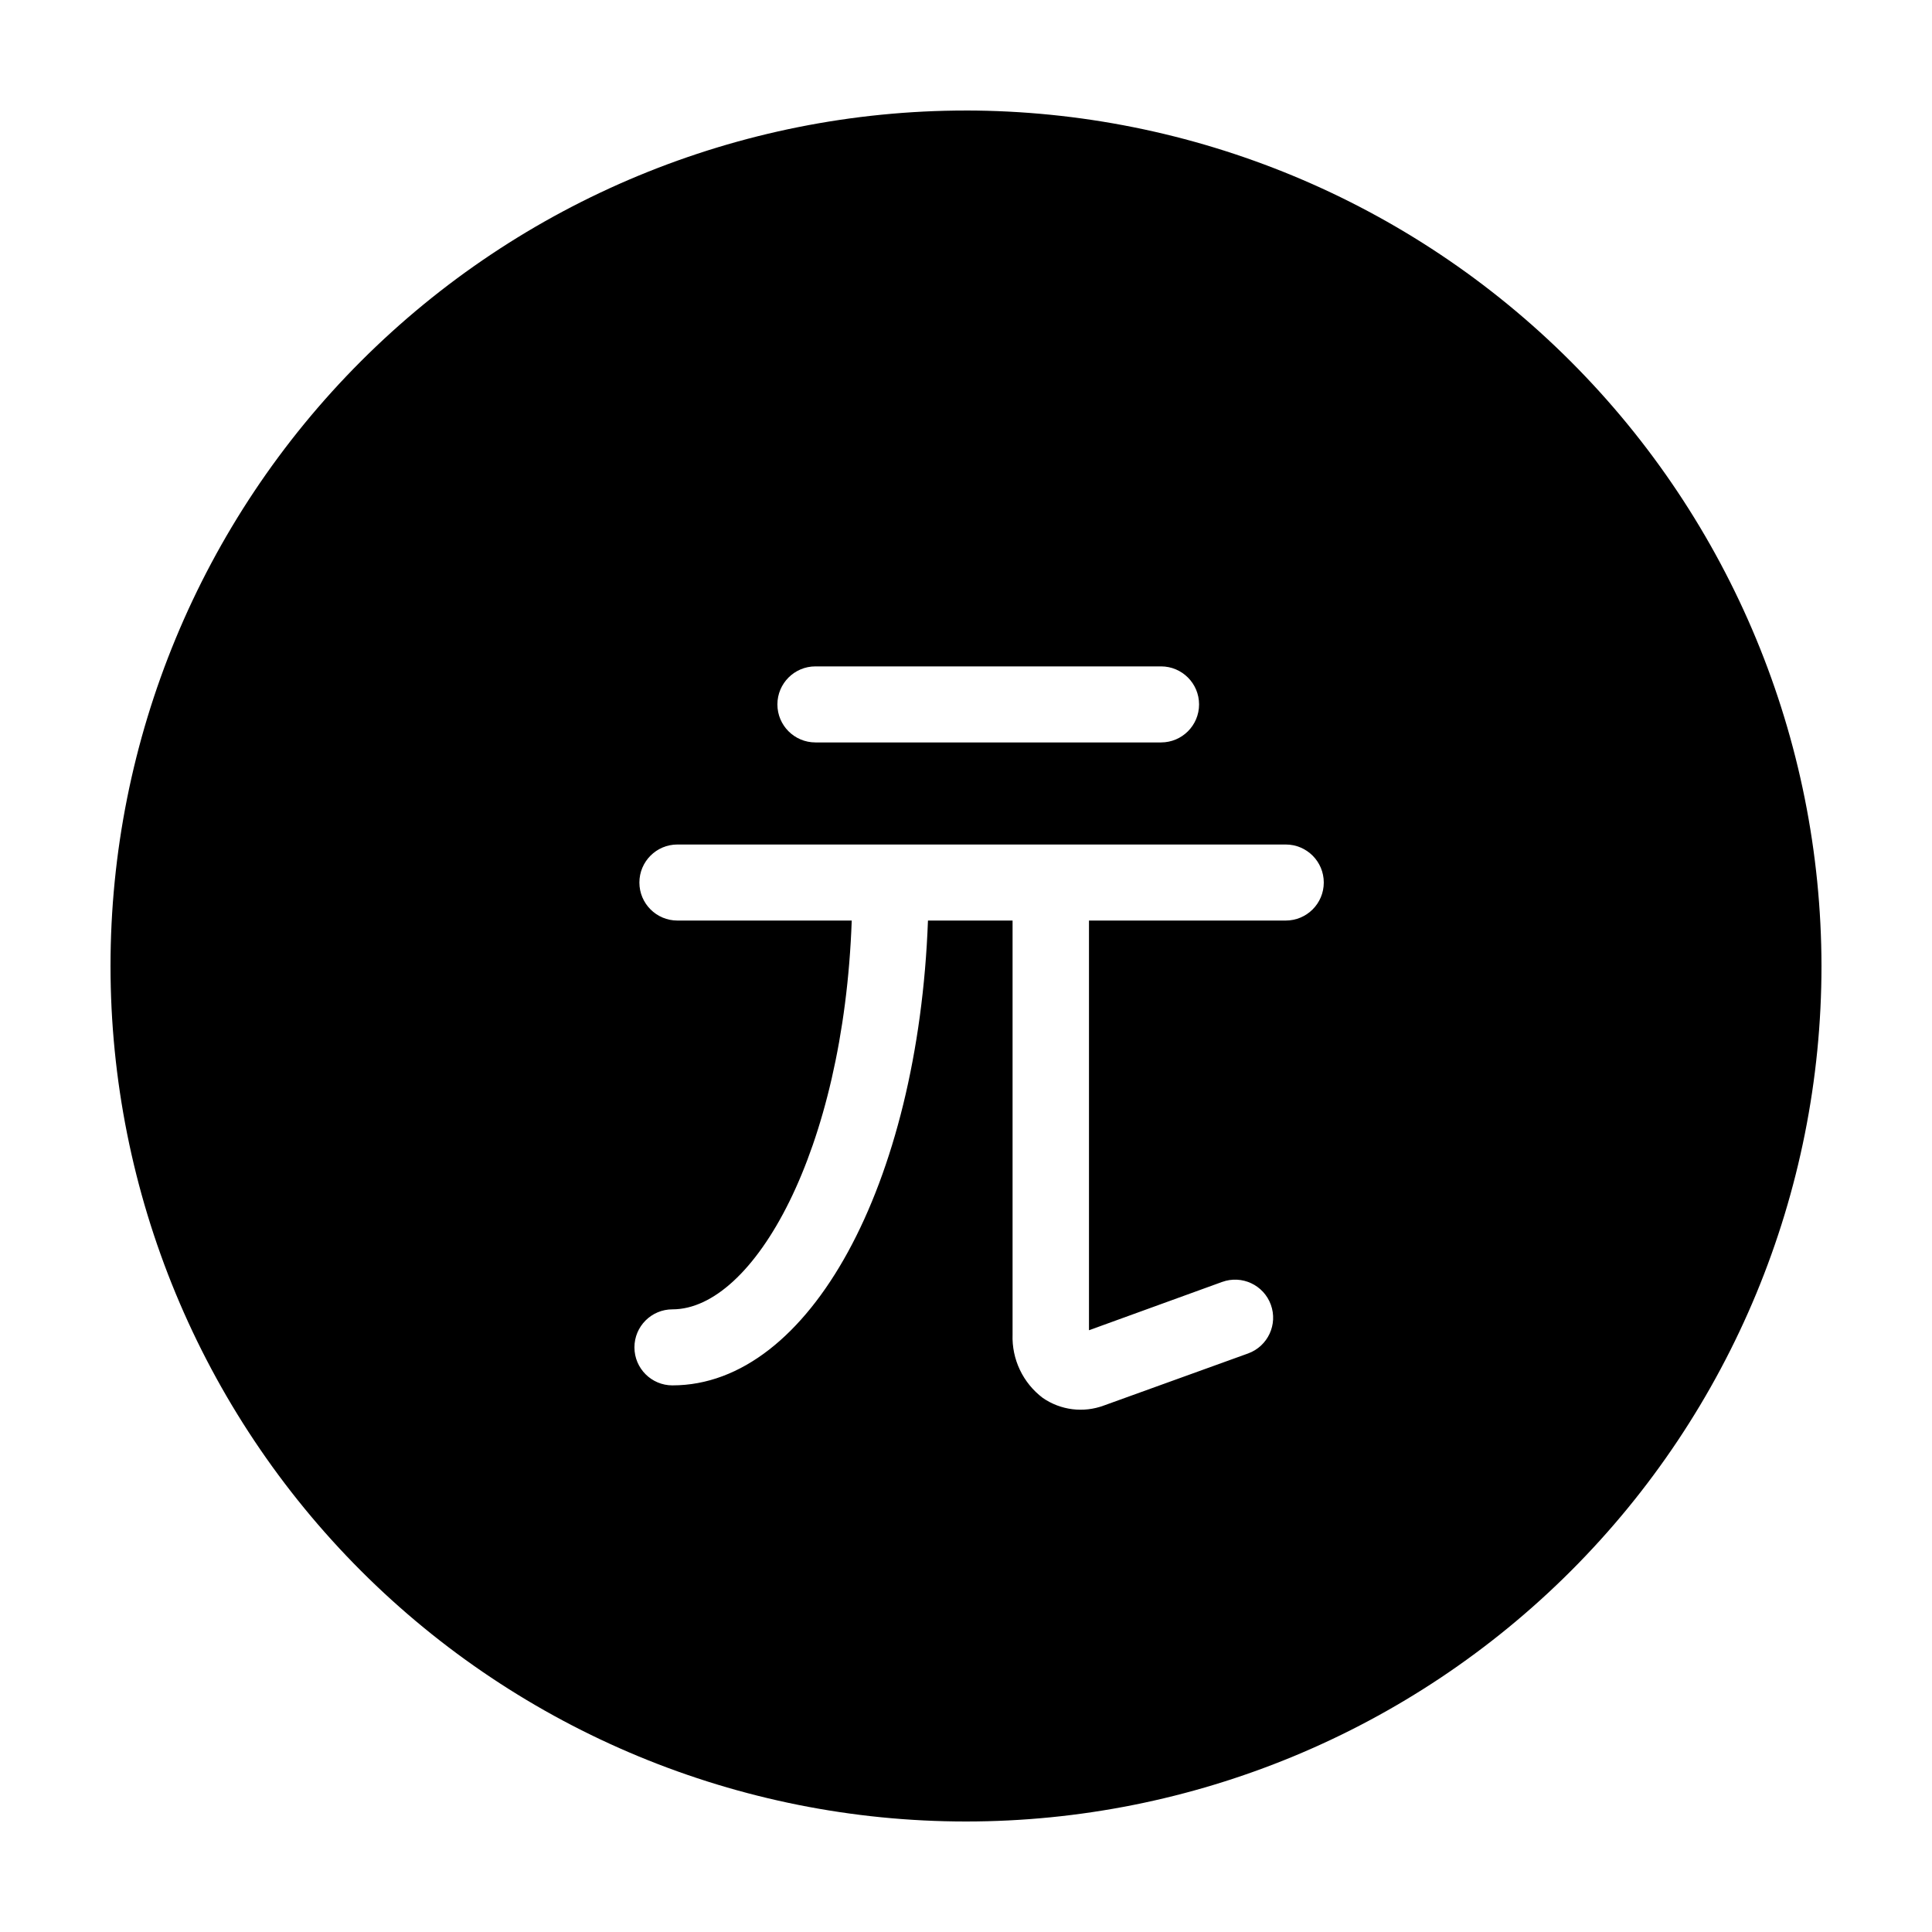 <?xml version="1.0" encoding="UTF-8"?>
<!-- Uploaded to: ICON Repo, www.iconrepo.com, Generator: ICON Repo Mixer Tools -->
<svg fill="#000000" width="800px" height="800px" version="1.1" viewBox="144 144 512 512" xmlns="http://www.w3.org/2000/svg">
 <path d="m400 173.29c-60.129 0-117.8 23.887-160.31 66.402s-66.402 100.18-66.402 160.31c0 60.125 23.887 117.79 66.402 160.31 42.516 42.52 100.18 66.402 160.31 66.402 60.125 0 117.79-23.883 160.31-66.402 42.52-42.516 66.402-100.18 66.402-160.31-0.066-60.109-23.973-117.73-66.477-160.24-42.5-42.504-100.13-66.41-160.23-66.477zm-39.902 147.31h91.59c5.566 0 10.078 4.512 10.078 10.078 0 5.562-4.512 10.074-10.078 10.074h-91.59c-5.566 0-10.078-4.512-10.078-10.074 0-5.566 4.512-10.078 10.078-10.078zm124.44 67.359h-51.945v108.57l35.266-12.797h0.004c5.231-1.906 11.016 0.789 12.922 6.023 1.906 5.231-0.789 11.016-6.019 12.922l-38.238 13.805h-0.004c-5.394 2.008-11.434 1.254-16.172-2.016-5.258-3.965-8.25-10.246-8.008-16.828v-109.68h-22.422c-2.57 69.828-31.336 123.18-67.711 123.18v0.004c-5.566 0-10.078-4.512-10.078-10.078s4.512-10.074 10.078-10.074c21.461 0 45.344-41.867 47.508-103.03l-46.199-0.004c-5.562 0-10.074-4.512-10.074-10.074 0-5.566 4.512-10.078 10.074-10.078h161.22c5.566 0 10.078 4.512 10.078 10.078 0 5.562-4.512 10.074-10.078 10.074z"/>
</svg>